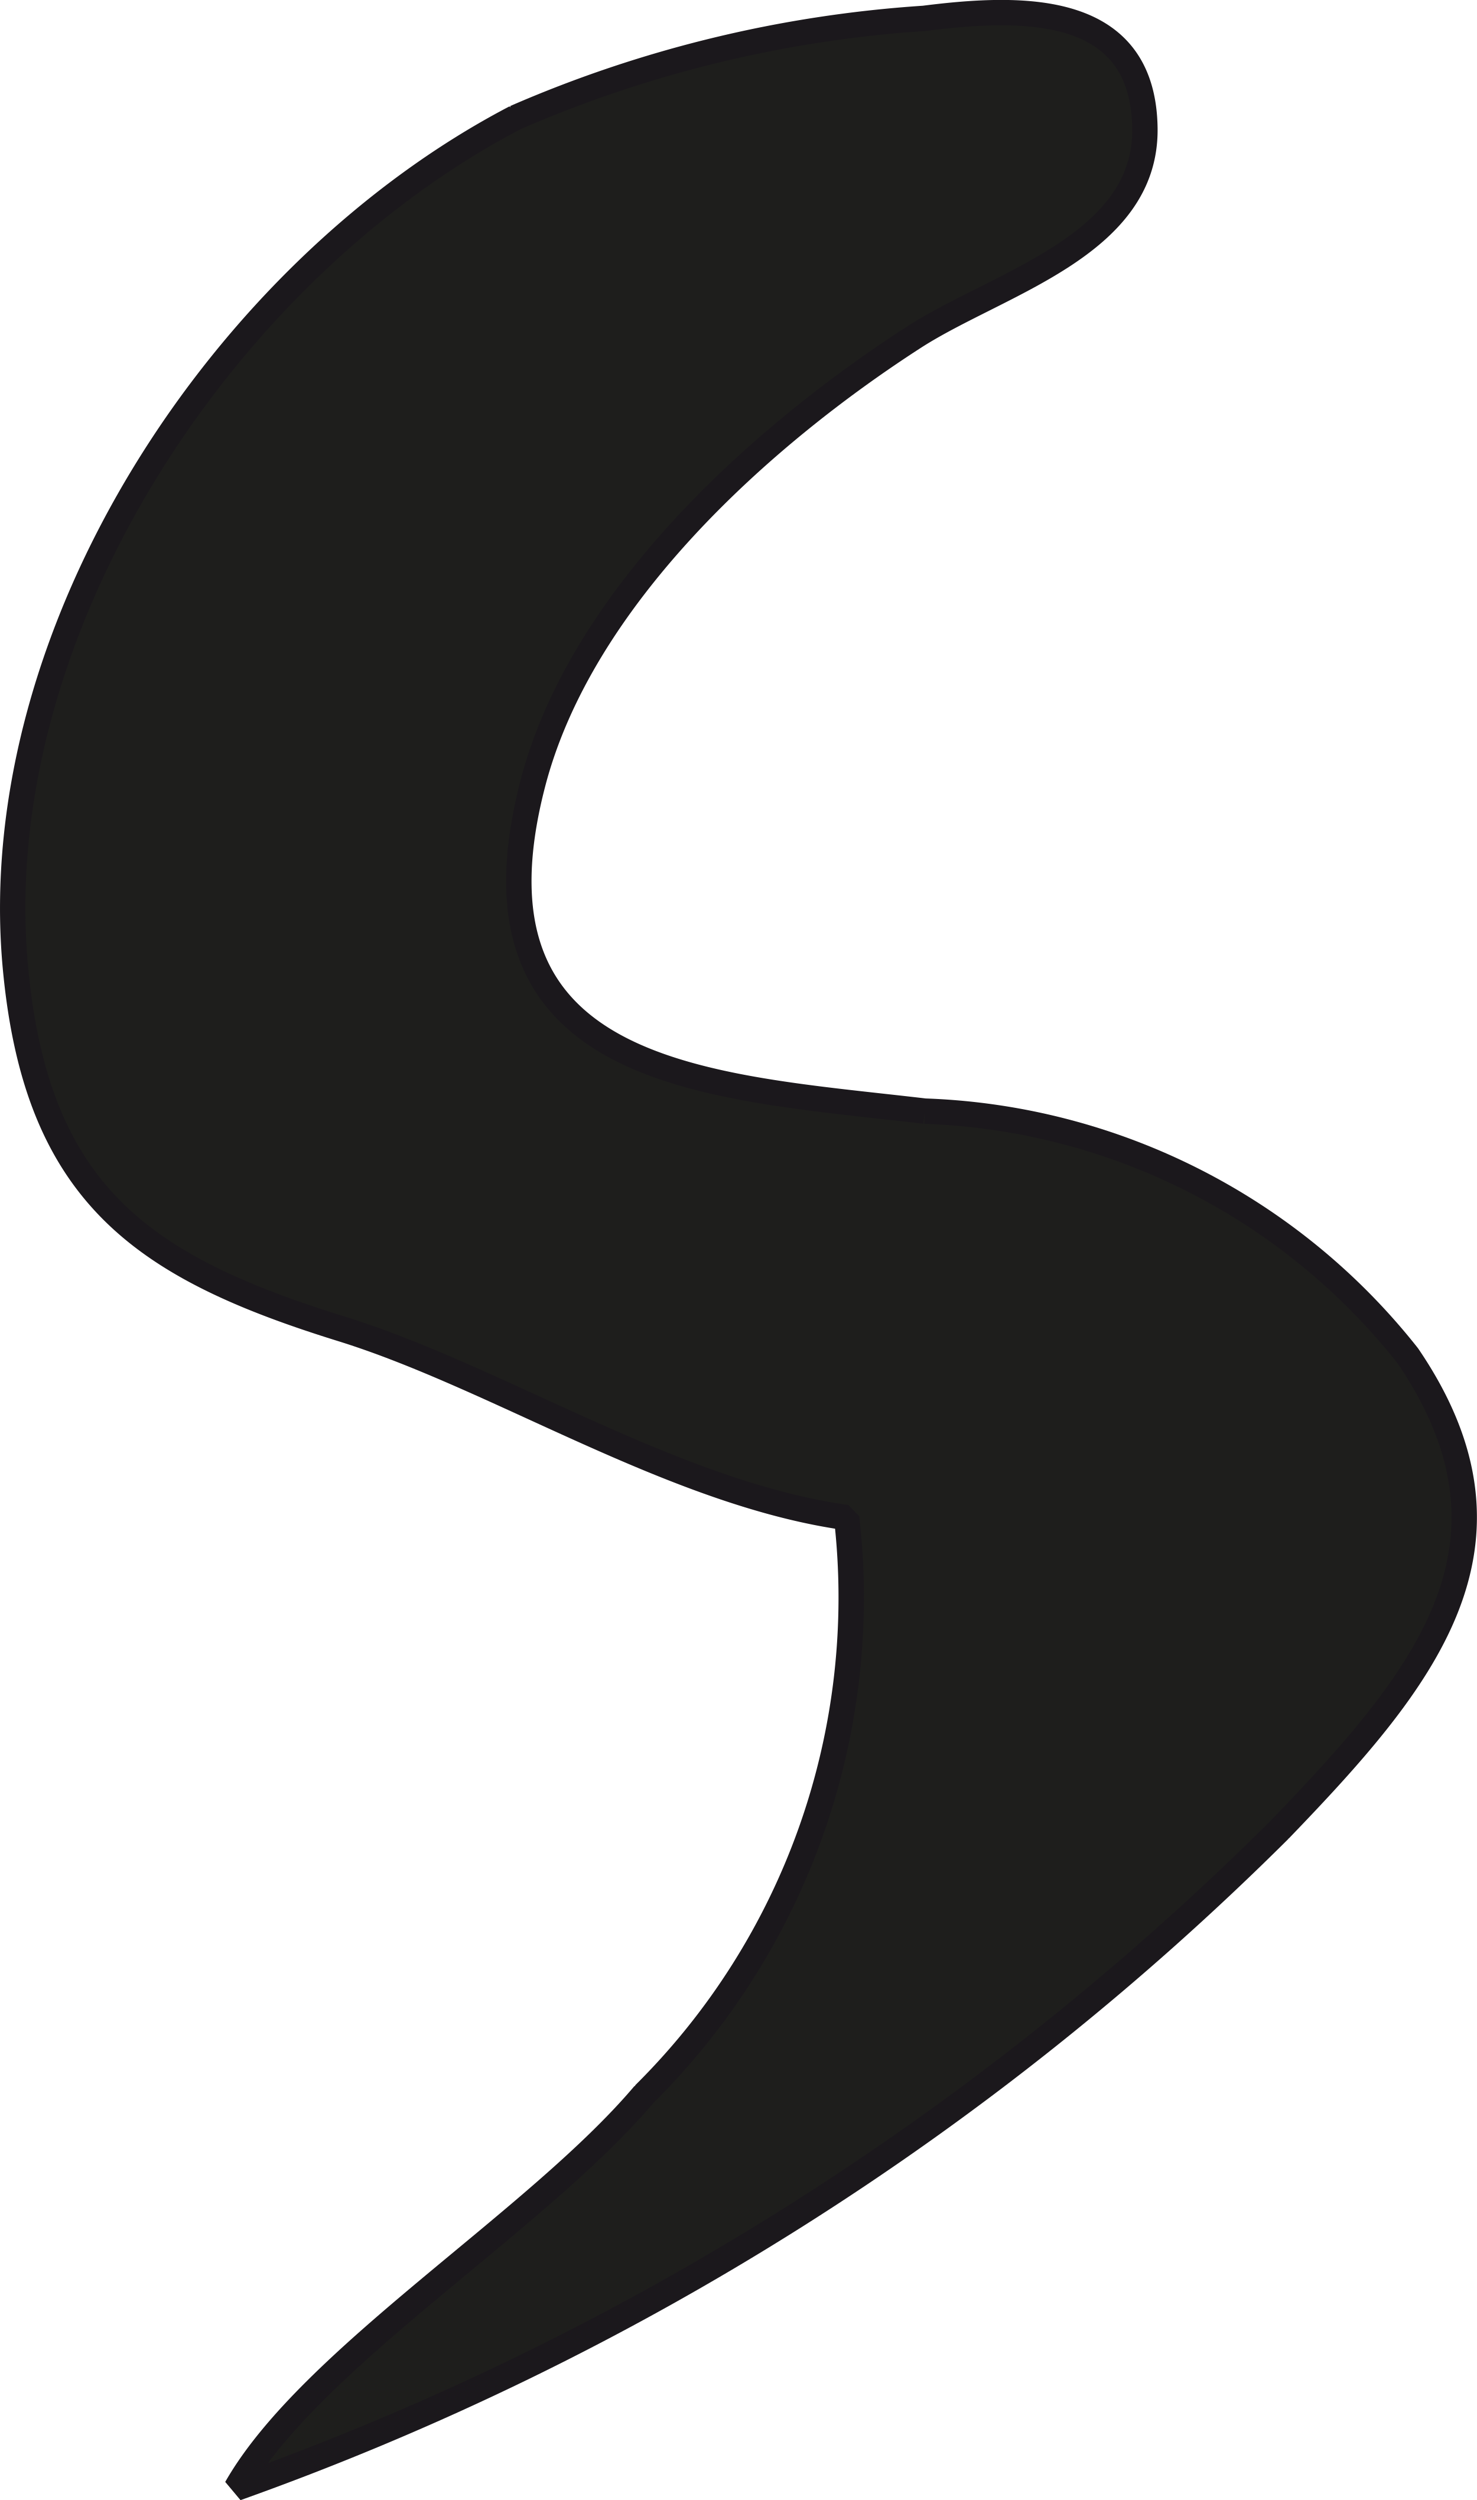 <?xml version="1.0" encoding="UTF-8"?>
<svg xmlns="http://www.w3.org/2000/svg"
     version="1.1"
     width="5.132mm"
     height="8.686mm"
     viewBox="0 0 14.548 24.623">
   <defs>
      <style type="text/css">
      .a {
        fill: #1e1e1c;
        stroke: #1b181c;
        stroke-miterlimit: 1;
        stroke-width: 0.25px;
      }
    </style>
   </defs>
   <path class="a"
         d="M.15,9.509c-.294-3.299,2.055-6.851,4.925-8.35a12.062,12.062,0,0,1,4.026-.978c.991-.126,2.161-.145,2.176,1.084.014,1.156-1.436,1.518-2.269,2.052-1.525.983-3.287,2.576-3.76,4.4-.756,2.912,1.753,2.978,3.861,3.226a6.341,6.341,0,0,1,4.757,2.409c1.276,1.873.145,3.207-1.263,4.669a27.792,27.792,0,0,1-10.276,6.484c.729-1.279,2.951-2.62,4.016-3.878a6.887,6.887,0,0,0,1.996-5.681c-1.699-.238-3.427-1.376-4.964-1.855C1.404,12.48.354,11.766.15,9.509Z"/>
</svg>
